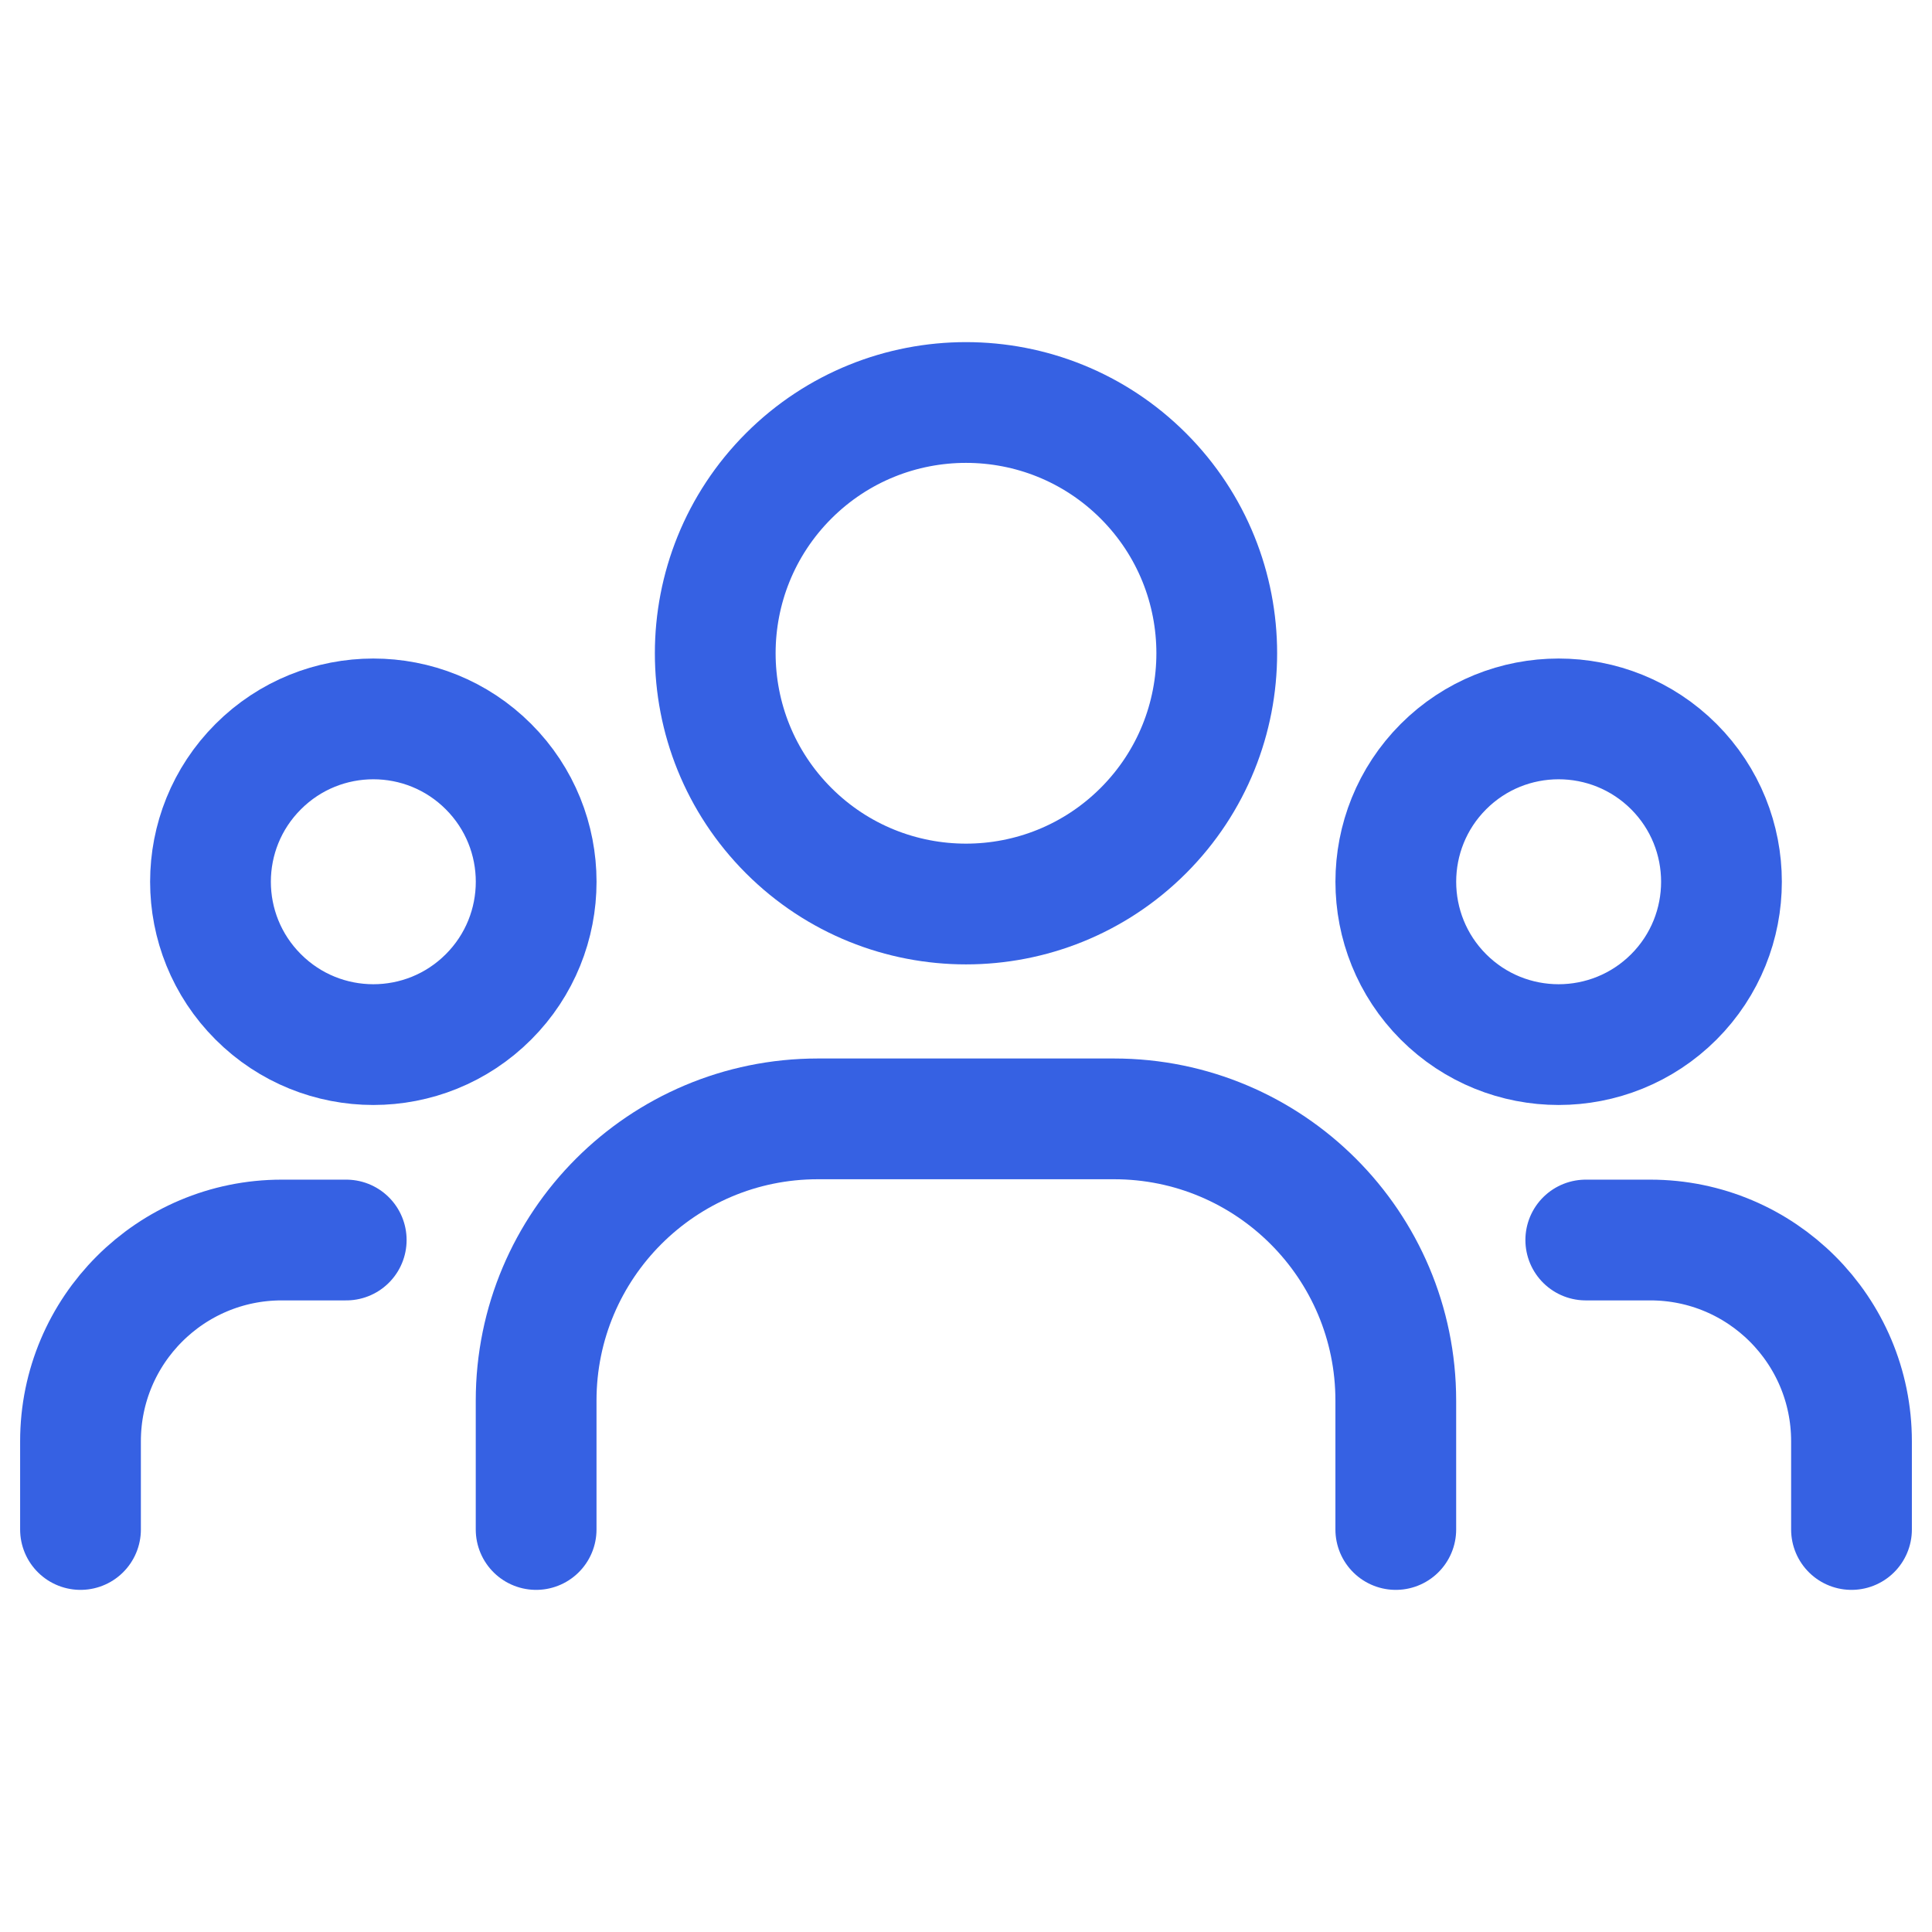 <svg width="24" height="24" viewBox="0 0 24 24" fill="none" xmlns="http://www.w3.org/2000/svg">
<path d="M20.793 9.523C21.582 10.313 21.582 11.594 20.793 12.384C20.002 13.174 18.721 13.174 17.931 12.384C17.142 11.594 17.142 10.313 17.931 9.523C18.721 8.733 20.002 8.733 20.793 9.523" stroke="#3661E3" stroke-width="1.5" stroke-linecap="round" stroke-linejoin="round"/>
<path d="M14.203 5.912C15.419 7.129 15.419 9.101 14.203 10.318C12.986 11.534 11.014 11.534 9.797 10.318C8.581 9.101 8.581 7.129 9.797 5.912C11.014 4.696 12.986 4.696 14.203 5.912" stroke="#3661E3" stroke-width="1.5" stroke-linecap="round" stroke-linejoin="round"/>
<path d="M6.068 9.523C6.858 10.313 6.858 11.594 6.068 12.384C5.278 13.174 3.998 13.174 3.208 12.384C2.417 11.594 2.417 10.313 3.208 9.523C3.998 8.733 5.278 8.733 6.068 9.523" stroke="#3661E3" stroke-width="1.5" stroke-linecap="round" stroke-linejoin="round"/>
<path d="M23 19V17.904C23 16.523 21.881 15.404 20.5 15.404H19.699" stroke="#3661E3" stroke-width="1.5" stroke-linecap="round" stroke-linejoin="round"/>
<path d="M1 19V17.904C1 16.523 2.119 15.404 3.5 15.404H4.301" stroke="#3661E3" stroke-width="1.5" stroke-linecap="round" stroke-linejoin="round"/>
<path d="M17.339 19V17.399C17.339 15.466 15.772 13.899 13.839 13.899H10.16C8.227 13.899 6.66 15.466 6.66 17.399V19" stroke="#3661E3" stroke-width="1.5" stroke-linecap="round" stroke-linejoin="round"/>
</svg>
